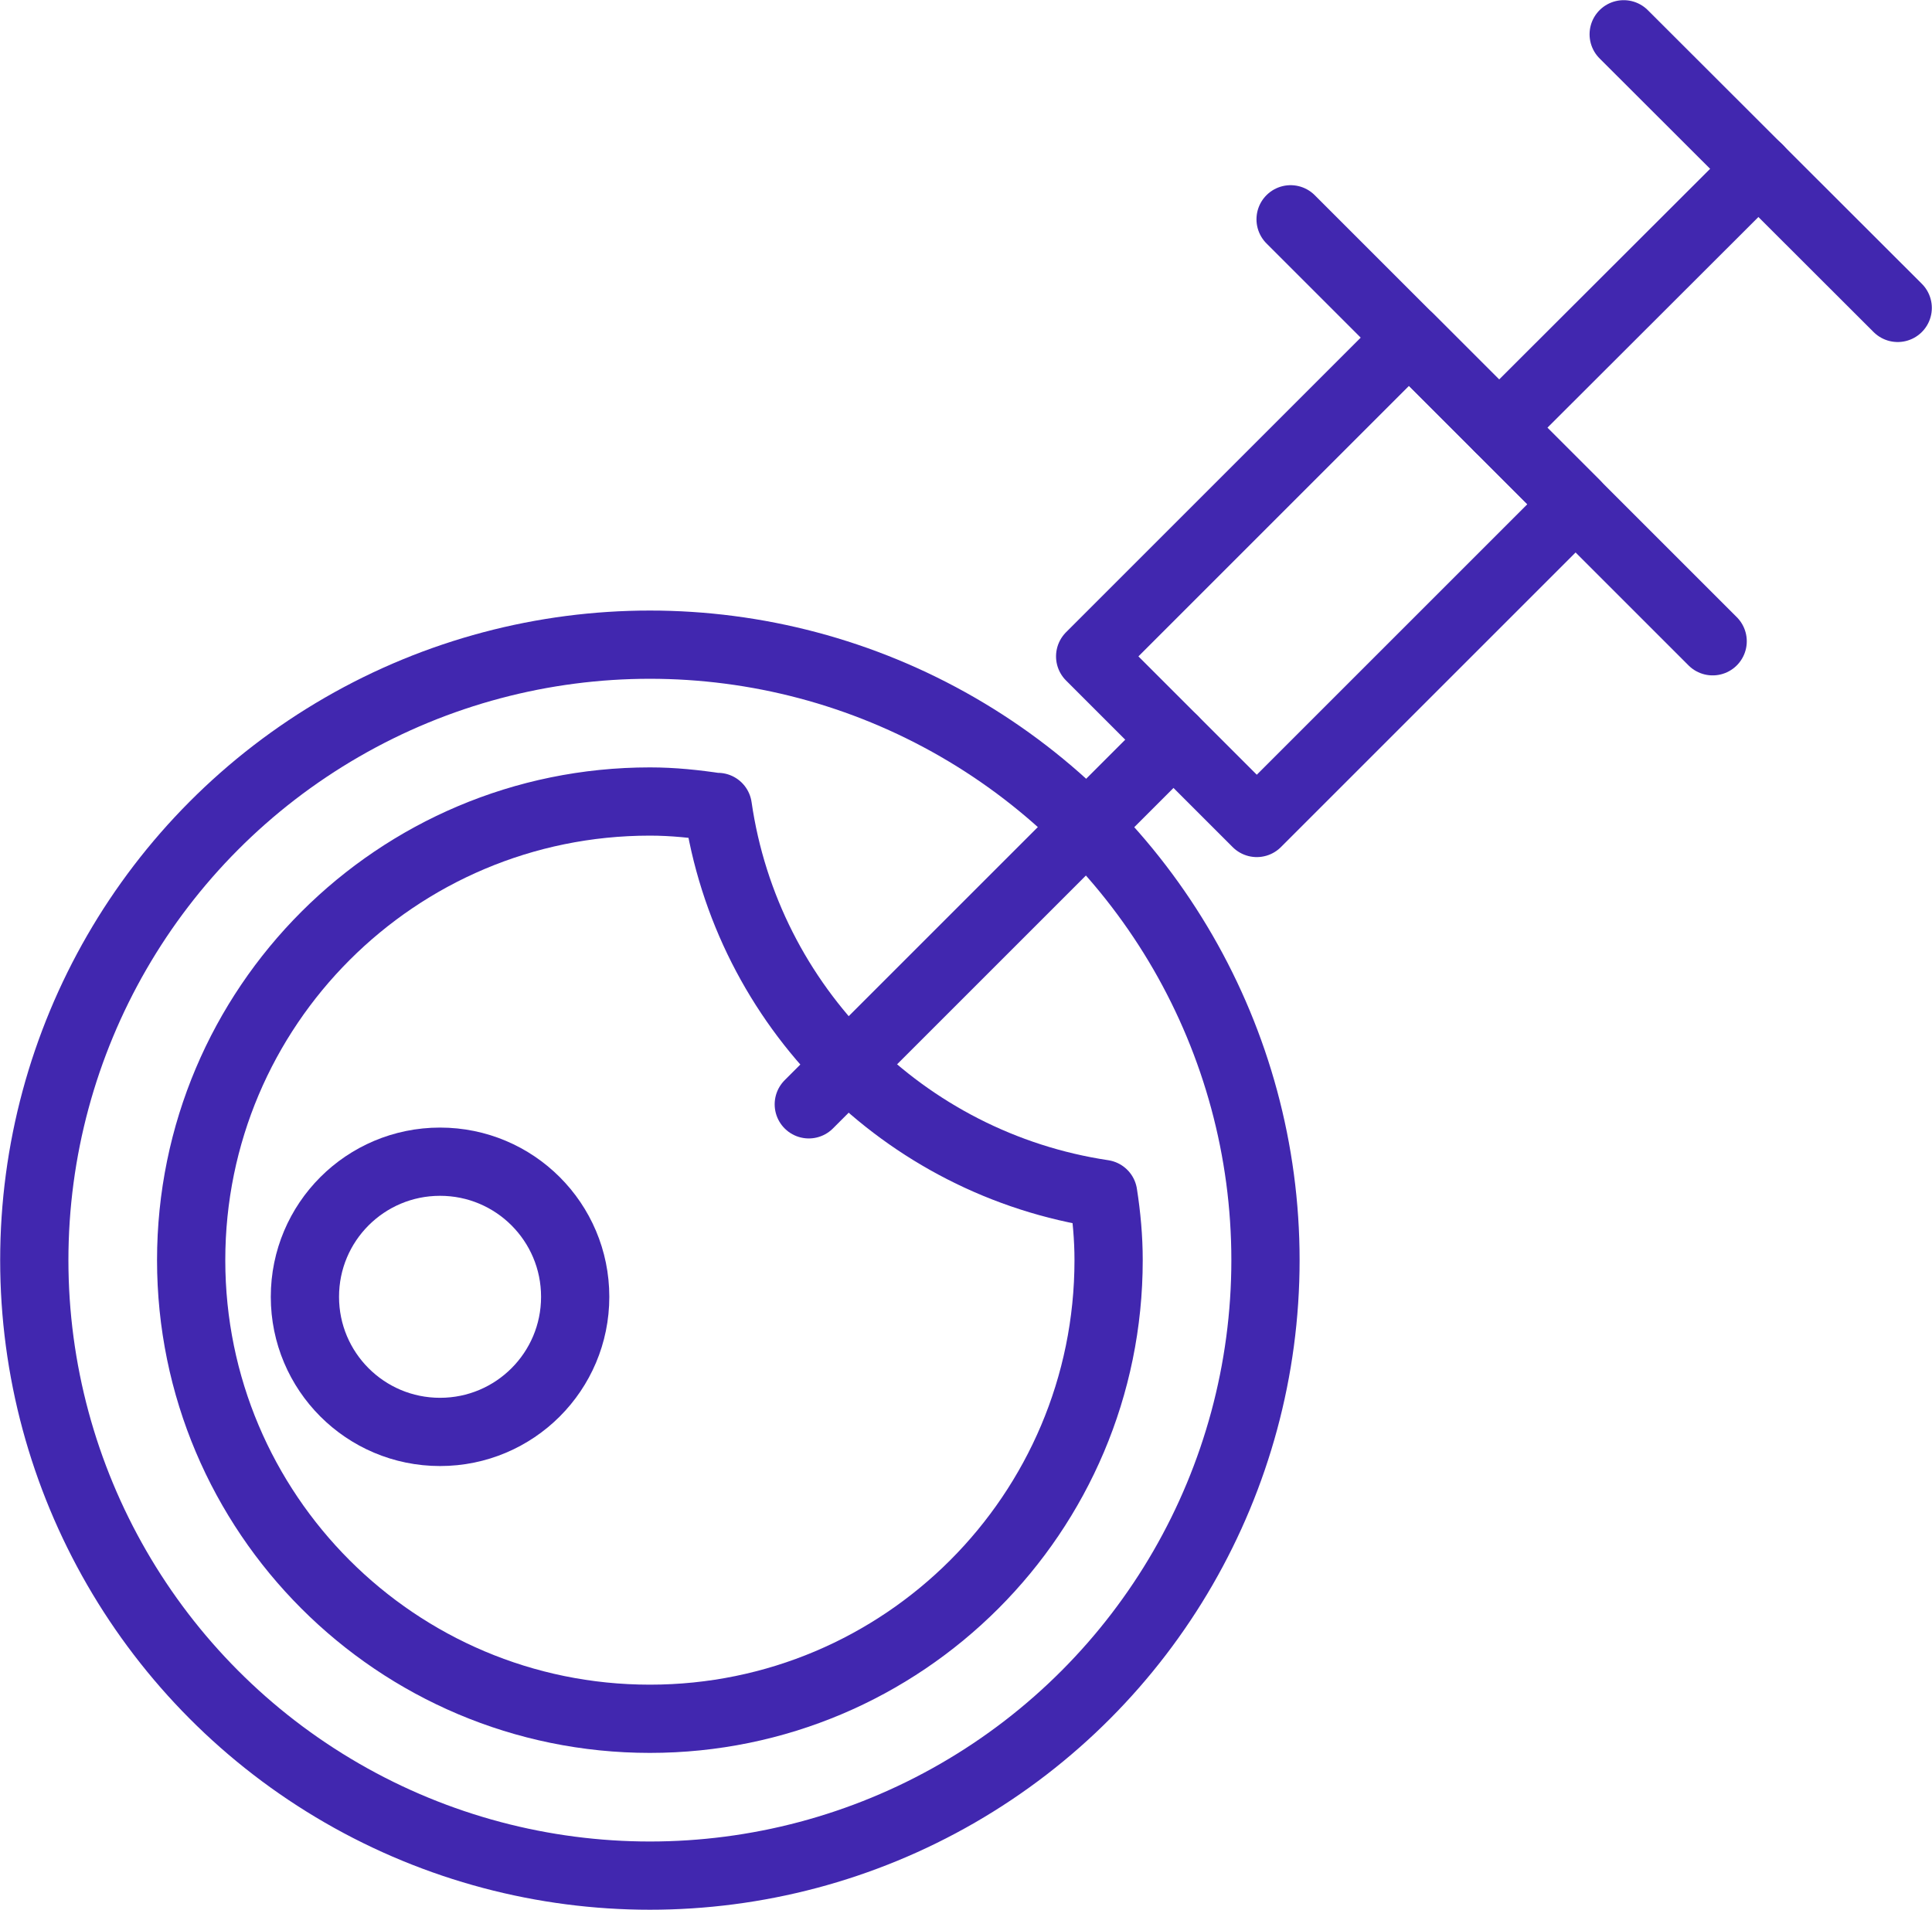 <svg xmlns="http://www.w3.org/2000/svg" id="Capa_2" data-name="Capa 2" viewBox="0 0 56.9 56.26"><defs><style>      .cls-1 {        fill: none;        stroke: #4127af;        stroke-linecap: round;        stroke-linejoin: round;        stroke-width: 2.01px;      }    </style></defs><g id="Capa_1-2" data-name="Capa 1"><g><circle class="cls-1" cx="19.14" cy="37.12" r="18.13"></circle><path class="cls-1" d="M21.14,23.78c-.66-.1-1.32-.17-2-.17-7.46,0-13.51,6.05-13.51,13.51s6.05,13.51,13.51,13.51,13.51-6.05,13.51-13.51c0-.66-.06-1.31-.16-1.95-5.87-.88-10.5-5.52-11.35-11.4Z"></path><path class="cls-1" d="M16.94,38.2c0,2.2-1.78,3.98-3.98,3.98s-3.98-1.78-3.98-3.98,1.78-3.98,3.98-3.98,3.98,1.78,3.98,3.98Z"></path><rect class="cls-1" x="32.62" y="13.62" width="13.28" height="6.94" transform="translate(-.59 32.77) rotate(-45)"></rect><line class="cls-1" x1="34.56" y1="21.79" x2="23.82" y2="32.53"></line><line class="cls-1" x1="50.44" y1="18.89" x2="38.01" y2="6.46"></line><line class="cls-1" x1="55.89" y1="9.07" x2="47.82" y2="1.01"></line><line class="cls-1" x1="44.15" y1="12.6" x2="51.79" y2="4.97"></line></g></g></svg>